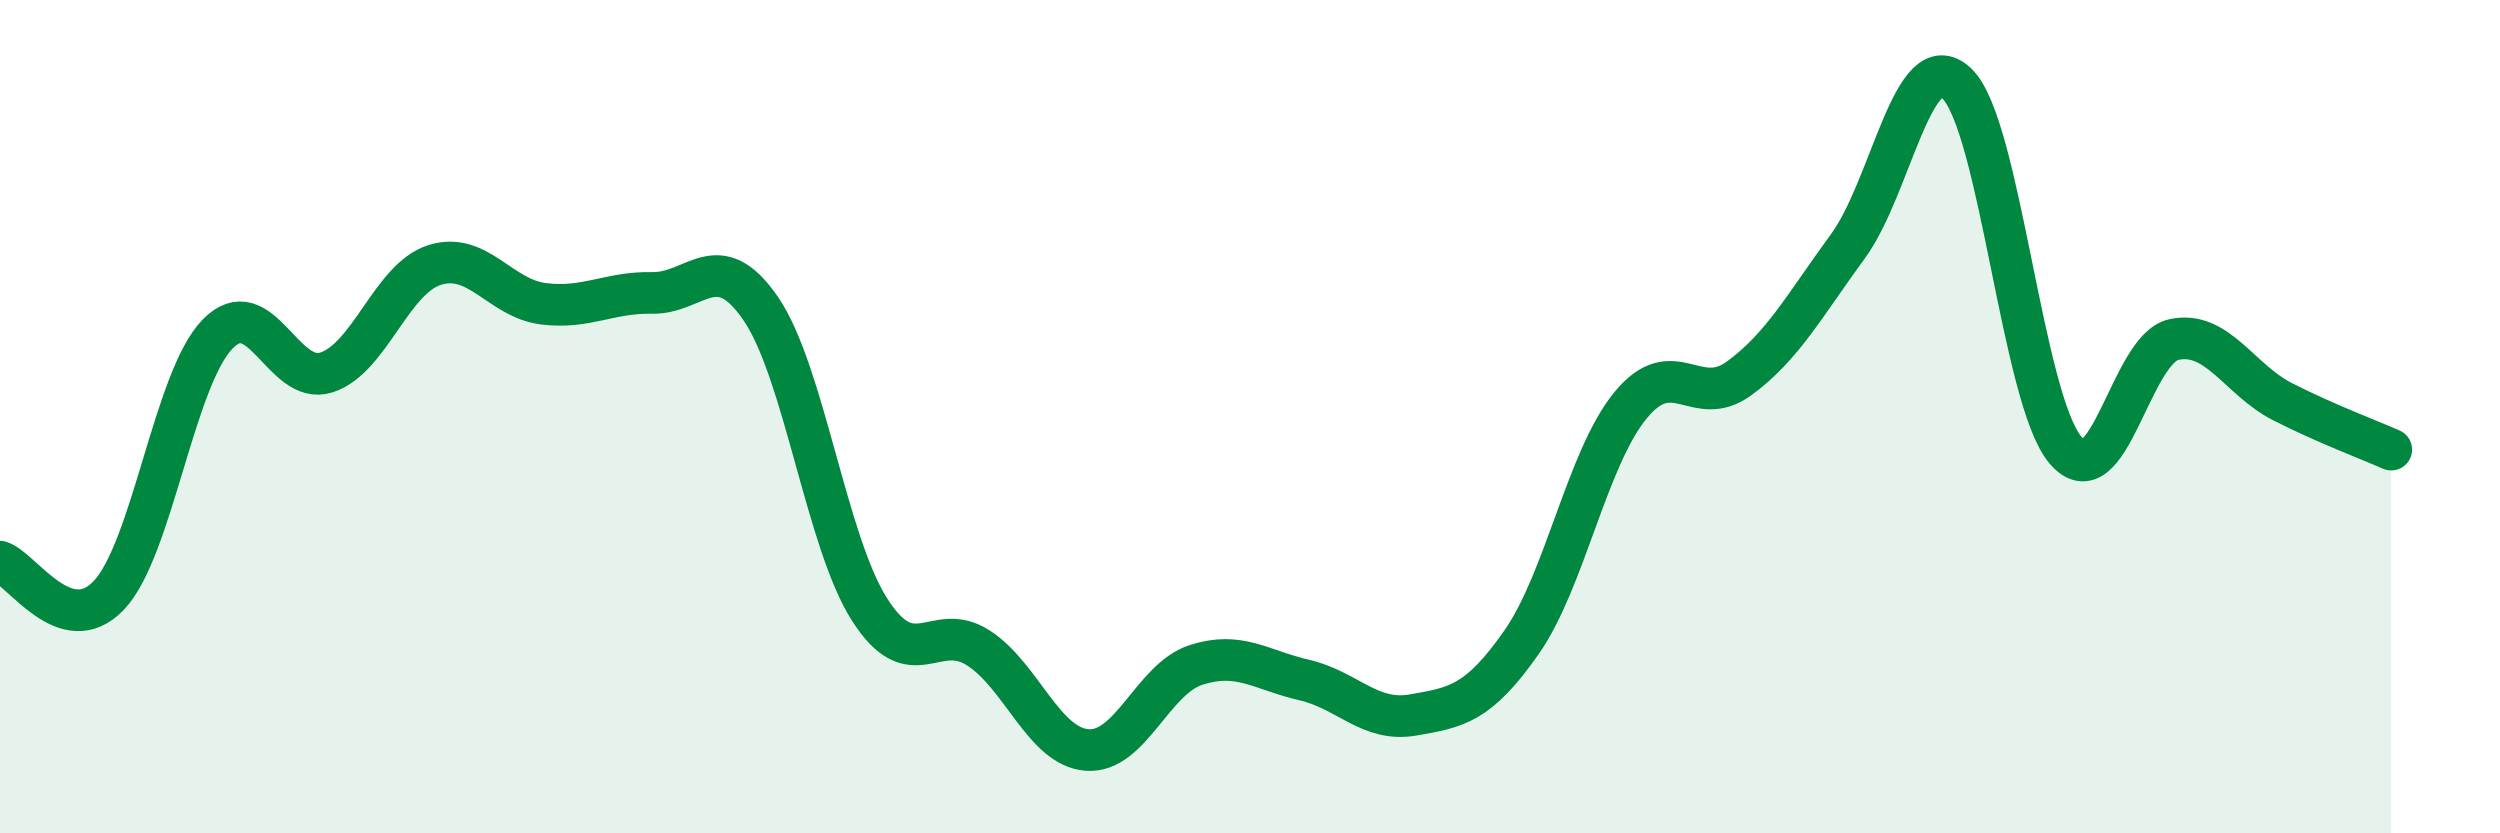 
    <svg width="60" height="20" viewBox="0 0 60 20" xmlns="http://www.w3.org/2000/svg">
      <path
        d="M 0,13.48 C 0.52,13.64 1.57,15.38 2.61,14.29 C 3.65,13.2 4.18,9.09 5.22,8.02 C 6.26,6.95 6.79,9.27 7.83,8.94 C 8.87,8.61 9.39,6.69 10.43,6.36 C 11.47,6.03 12,7.16 13.04,7.29 C 14.08,7.42 14.61,7.01 15.65,7.03 C 16.69,7.05 17.22,5.89 18.26,7.41 C 19.3,8.93 19.83,13 20.87,14.63 C 21.91,16.26 22.44,14.88 23.48,15.55 C 24.52,16.22 25.05,17.92 26.09,18 C 27.13,18.08 27.66,16.3 28.7,15.96 C 29.74,15.62 30.26,16.08 31.3,16.32 C 32.34,16.56 32.87,17.34 33.91,17.16 C 34.95,16.98 35.48,16.9 36.52,15.41 C 37.56,13.92 38.09,11 39.13,9.73 C 40.17,8.46 40.7,9.84 41.74,9.08 C 42.78,8.32 43.31,7.33 44.35,5.91 C 45.39,4.49 45.92,1.02 46.96,2 C 48,2.98 48.53,9.57 49.57,10.8 C 50.61,12.03 51.13,8.38 52.17,8.15 C 53.21,7.92 53.74,9.11 54.78,9.64 C 55.82,10.17 56.87,10.56 57.39,10.79L57.39 20L0 20Z"
        fill="#008740"
        opacity="0.1"
        stroke-linecap="round"
        stroke-linejoin="round"
      />
      <path
        d="M 0,13.48 C 0.52,13.64 1.57,15.38 2.61,14.29 C 3.65,13.2 4.18,9.09 5.22,8.02 C 6.26,6.95 6.79,9.27 7.83,8.94 C 8.87,8.61 9.39,6.69 10.43,6.36 C 11.47,6.03 12,7.16 13.04,7.29 C 14.08,7.42 14.61,7.01 15.65,7.03 C 16.69,7.05 17.22,5.89 18.26,7.41 C 19.3,8.93 19.83,13 20.87,14.63 C 21.91,16.26 22.44,14.88 23.48,15.55 C 24.52,16.22 25.05,17.92 26.09,18 C 27.13,18.08 27.66,16.3 28.7,15.96 C 29.74,15.62 30.26,16.08 31.3,16.32 C 32.34,16.56 32.87,17.34 33.91,17.16 C 34.95,16.98 35.48,16.9 36.52,15.41 C 37.56,13.92 38.09,11 39.13,9.73 C 40.17,8.46 40.7,9.84 41.74,9.08 C 42.78,8.32 43.31,7.33 44.35,5.91 C 45.39,4.49 45.92,1.02 46.96,2 C 48,2.98 48.53,9.57 49.57,10.8 C 50.61,12.03 51.13,8.38 52.17,8.15 C 53.21,7.92 53.74,9.11 54.78,9.64 C 55.82,10.17 56.87,10.56 57.39,10.79"
        stroke="#008740"
        stroke-width="1"
        fill="none"
        stroke-linecap="round"
        stroke-linejoin="round"
      />
    </svg>
  